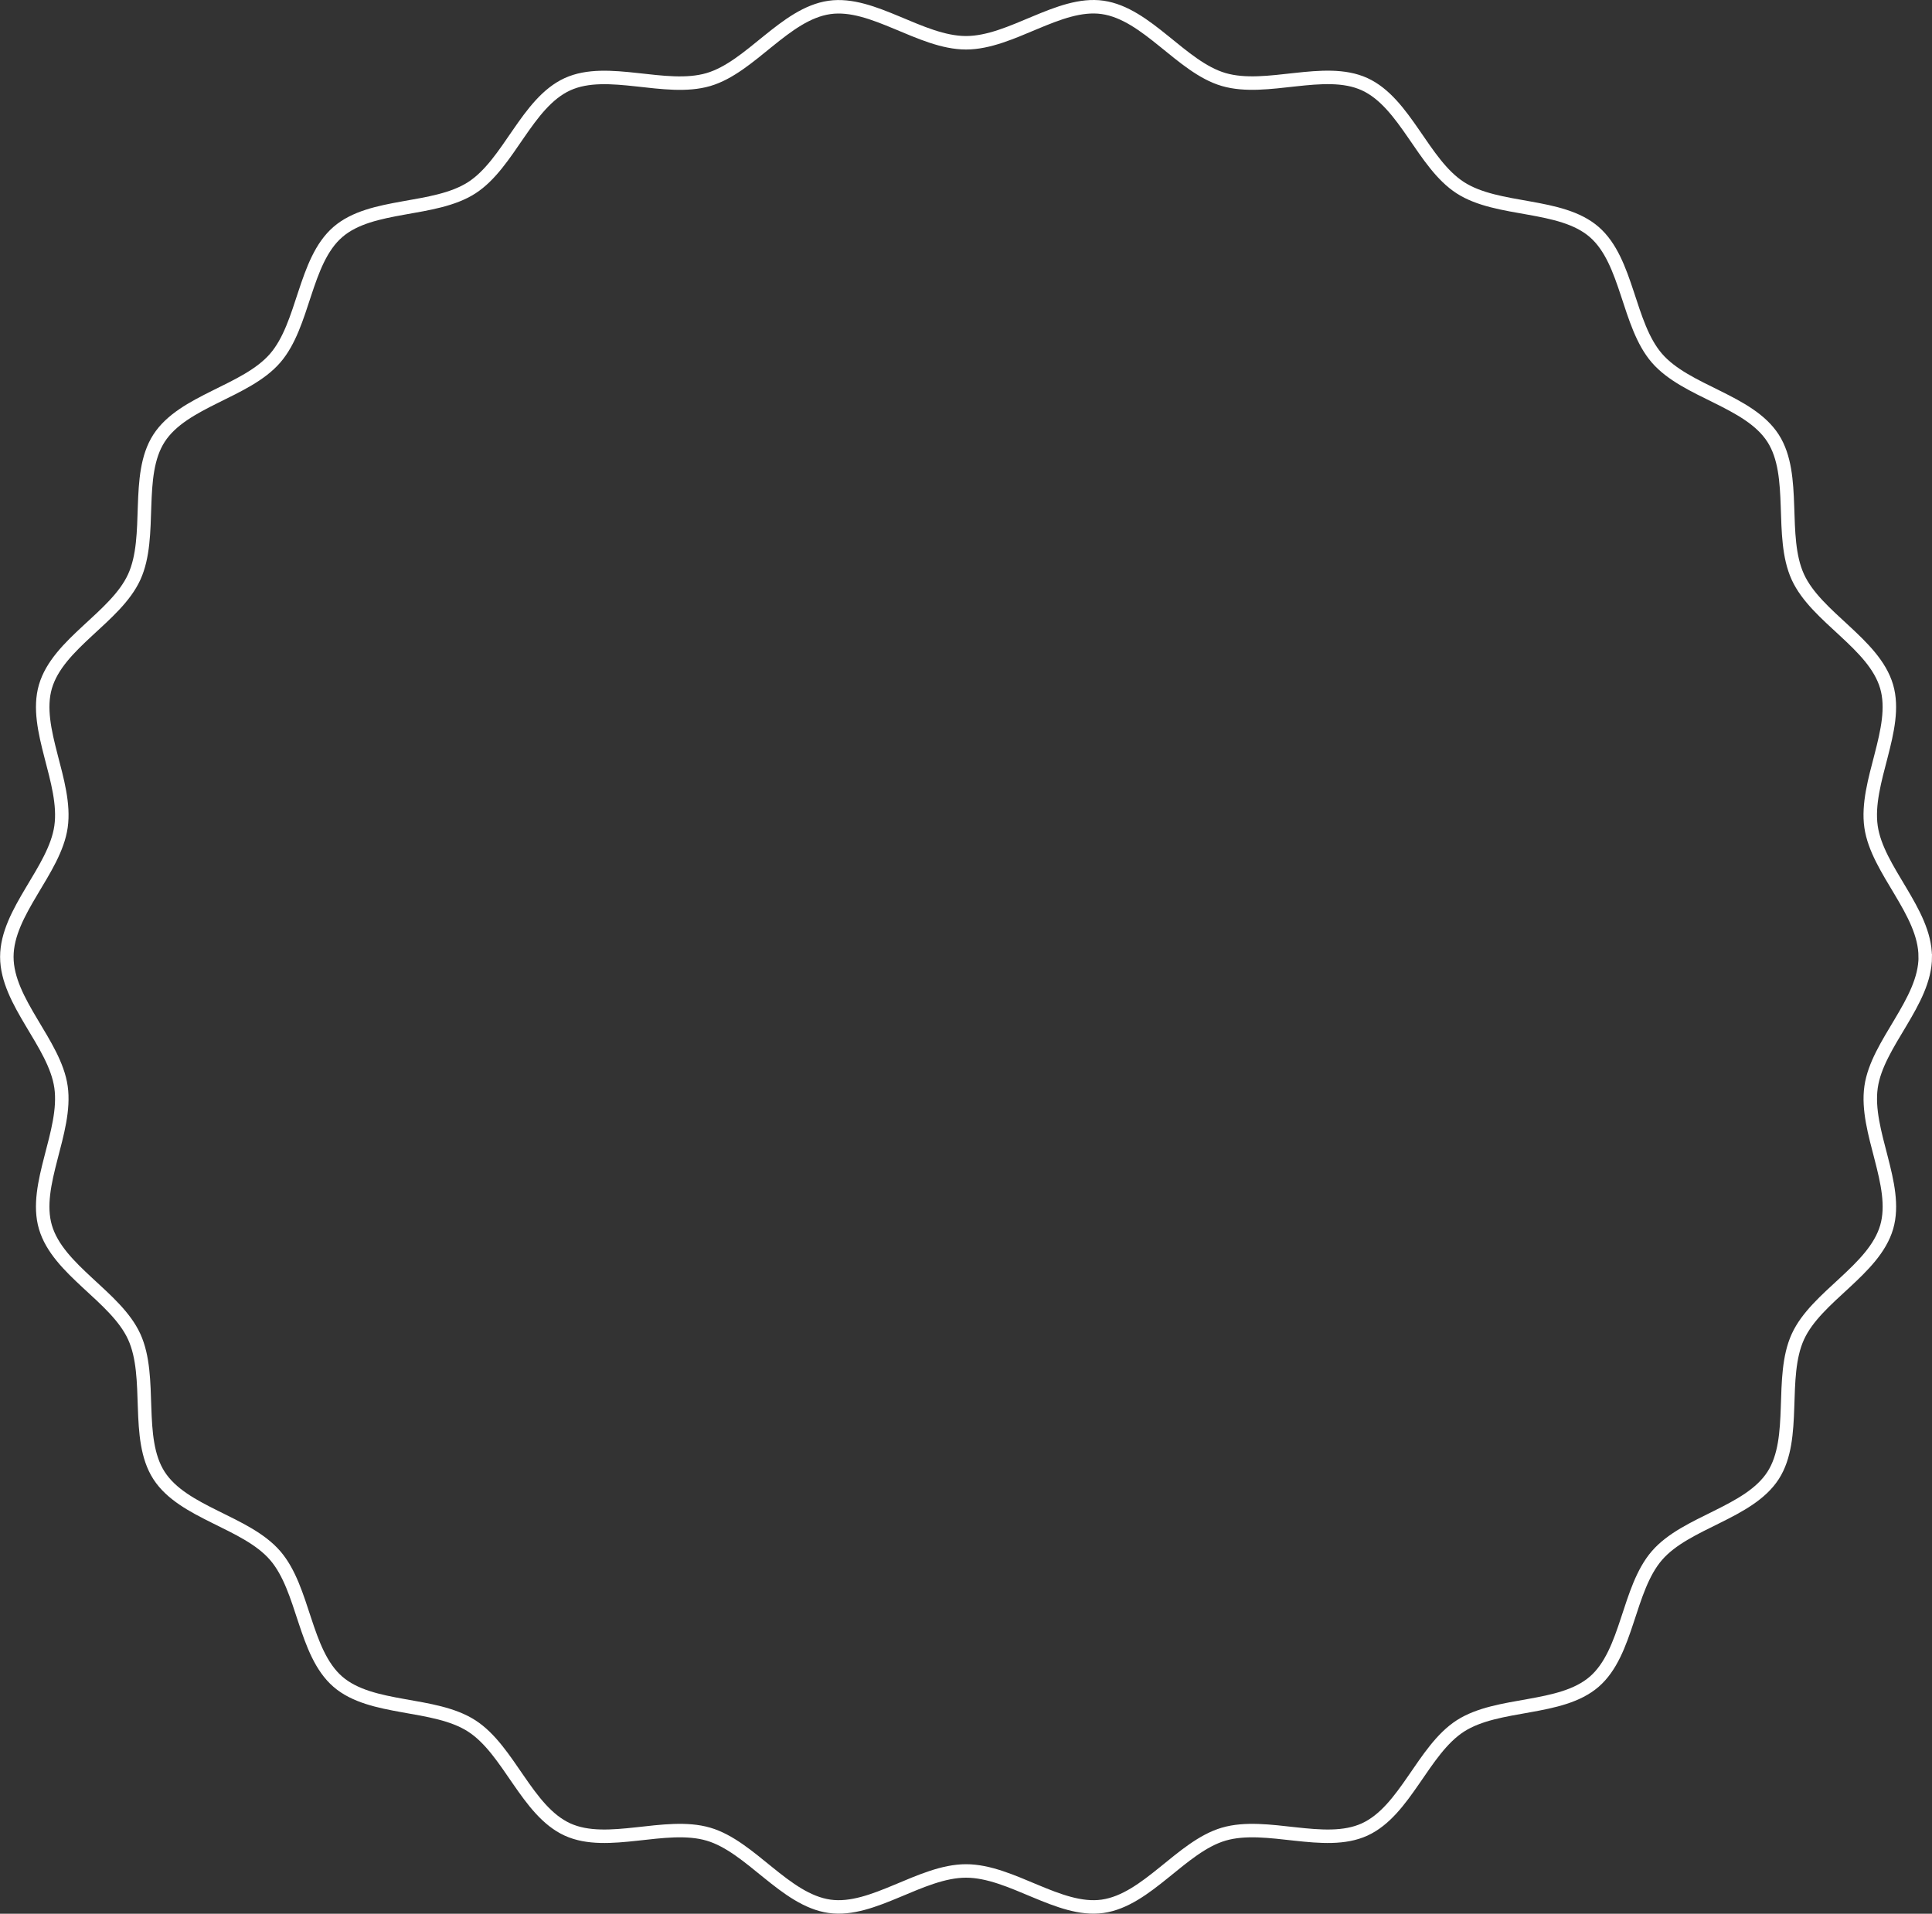 <?xml version="1.0" encoding="UTF-8"?><svg id="a" xmlns="http://www.w3.org/2000/svg" viewBox="0 0 430.04 426.03"><rect x="0" y="0" width="430.04" height="426.03" fill="#333333" stroke="none"/><defs><style>.b{fill:none;stroke:#fff;stroke-miterlimit:10;stroke-width:3px;}</style></defs><path class="b" d="M428.54,213.01c0,10.08-10.68,19.28-12.06,28.97-1.42,9.94,6.23,21.76,3.47,31.2-2.81,9.6-15.66,15.42-19.76,24.38-4.15,9.07-.16,22.58-5.52,30.9-5.39,8.36-19.35,10.33-25.84,17.81-6.51,7.5-6.47,21.6-13.97,28.1-7.49,6.49-21.43,4.47-29.8,9.85-8.31,5.35-12.24,18.9-21.31,23.05-8.97,4.1-21.77-1.77-31.37,1.04-9.43,2.77-17.03,14.65-26.96,16.06-9.69,1.38-20.31-7.87-30.39-7.87s-20.69,9.25-30.39,7.87c-9.94-1.42-17.53-13.3-26.96-16.06-9.6-2.81-22.4,3.06-31.37-1.04-9.07-4.15-12.99-17.69-21.31-23.05-8.36-5.39-22.31-3.36-29.8-9.85-7.5-6.51-7.47-20.6-13.97-28.1-6.49-7.49-20.46-9.45-25.84-17.81-5.35-8.31-1.37-21.83-5.52-30.9-4.1-8.97-16.95-14.79-19.76-24.38-2.77-9.43,4.88-21.26,3.47-31.2-1.38-9.69-12.06-18.9-12.06-28.97s10.68-19.28,12.06-28.97c1.42-9.94-6.23-21.76-3.47-31.2,2.81-9.6,15.66-15.42,19.76-24.38,4.15-9.07,.16-22.58,5.52-30.9,5.39-8.36,19.35-10.33,25.84-17.81,6.51-7.5,6.47-21.6,13.97-28.1,7.49-6.49,21.43-4.47,29.8-9.85,8.31-5.35,12.24-18.9,21.31-23.05,8.97-4.1,21.77,1.77,31.37-1.04,9.43-2.77,17.03-14.65,26.96-16.06,9.69-1.38,20.31,7.87,30.39,7.87S235.71,.26,245.41,1.64c9.94,1.42,17.53,13.3,26.96,16.06,9.6,2.81,22.4-3.06,31.37,1.04,9.07,4.15,12.99,17.69,21.31,23.05,8.36,5.39,22.31,3.36,29.8,9.85,7.5,6.51,7.47,20.6,13.97,28.1,6.49,7.49,20.46,9.45,25.84,17.81,5.35,8.31,1.37,21.83,5.52,30.9,4.1,8.97,16.95,14.79,19.76,24.38,2.77,9.43-4.88,21.26-3.47,31.2,1.38,9.69,12.06,18.9,12.06,28.97Z"/></svg>